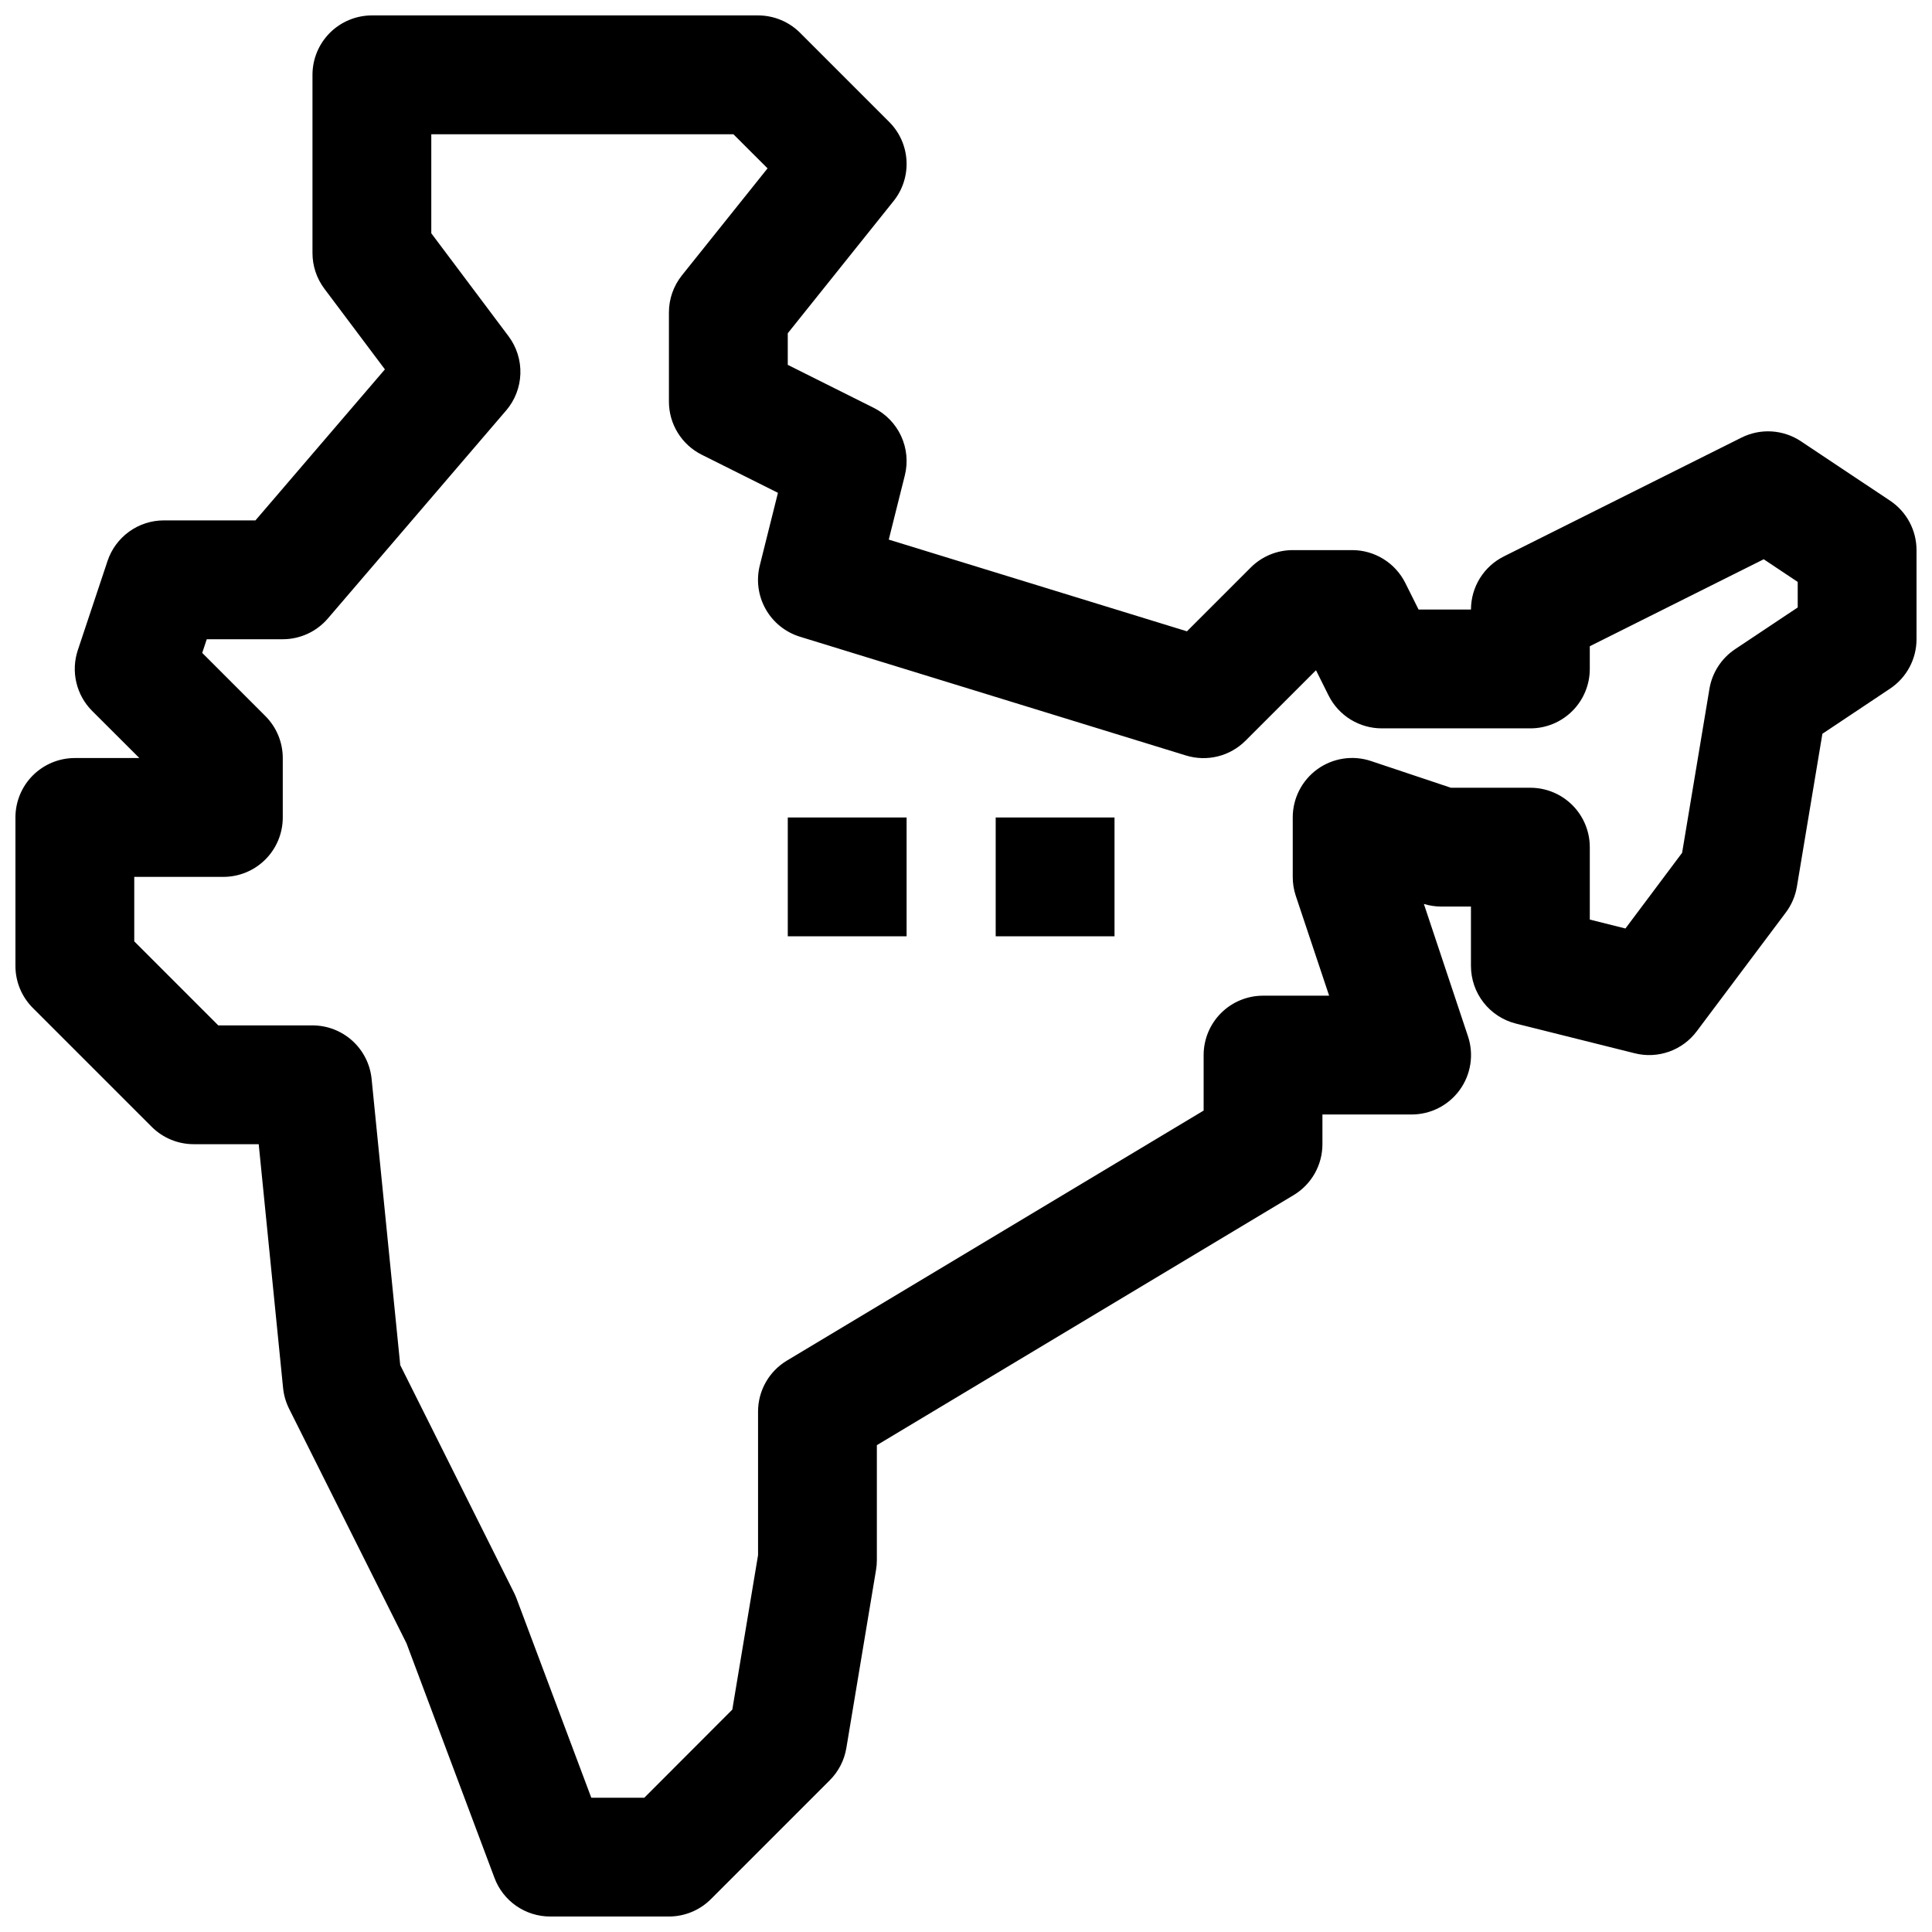 <?xml version="1.0" encoding="UTF-8"?>
<!-- Uploaded to: ICON Repo, www.svgrepo.com, Generator: ICON Repo Mixer Tools -->
<svg width="800px" height="800px" version="1.1" viewBox="144 144 512 512" xmlns="http://www.w3.org/2000/svg">
 <defs>
  <clipPath id="a">
   <path d="m148.09 148.09h503.81v503.81h-503.81z"/>
  </clipPath>
 </defs>
 <path d="m352.77 360.64h31.488v31.488h-31.488z"/>
 <path d="m407.87 360.64h31.488v31.488h-31.488z"/>
 <g clip-path="url(#a)">
  <path d="m644.89 276.69-23.617-15.742v-0.004c-2.305-1.531-4.977-2.43-7.738-2.606-2.766-0.172-5.527 0.387-8.008 1.625l-62.977 31.488h0.004c-2.621 1.301-4.828 3.309-6.371 5.797-1.539 2.488-2.359 5.356-2.359 8.285h-13.887l-3.519-7.047c-1.309-2.613-3.32-4.812-5.805-6.348-2.488-1.539-5.356-2.352-8.277-2.352h-15.746c-4.176 0.004-8.18 1.66-11.129 4.613l-16.91 16.91-79.02-24.309 4.258-17.012c0.871-3.477 0.527-7.144-0.969-10.398-1.496-3.254-4.059-5.902-7.266-7.504l-22.789-11.391v-8.375l28.039-35.031c2.422-3.023 3.644-6.836 3.43-10.707-0.211-3.867-1.844-7.523-4.586-10.262l-23.617-23.617h0.004c-2.957-2.953-6.961-4.613-11.141-4.613h-102.34c-4.176 0-8.18 1.66-11.133 4.609-2.953 2.953-4.613 6.961-4.613 11.133v47.234c0 3.406 1.105 6.723 3.148 9.445l16.043 21.379-34.305 40.023h-24.246c-3.309-0.004-6.535 1.035-9.219 2.969-2.684 1.934-4.691 4.66-5.738 7.801l-7.871 23.617c-0.922 2.769-1.059 5.746-0.387 8.59 0.672 2.848 2.121 5.449 4.188 7.516l12.504 12.484h-17.094c-4.172 0-8.18 1.66-11.133 4.609-2.949 2.953-4.609 6.957-4.609 11.133v39.363c0 4.172 1.66 8.176 4.613 11.129l31.488 31.488c2.953 2.953 6.957 4.613 11.129 4.613h17.242l6.453 64.551c0.188 1.918 0.723 3.785 1.574 5.512l31.129 62.188 23.324 62.188c1.121 3.008 3.137 5.598 5.769 7.426 2.637 1.828 5.766 2.809 8.973 2.809h31.488c4.176 0 8.18-1.66 11.133-4.613l31.488-31.488c2.32-2.316 3.859-5.305 4.398-8.539l7.871-47.23v-0.004c0.145-0.855 0.215-1.719 0.215-2.59v-30.449l110.44-66.258c4.742-2.844 7.641-7.969 7.641-13.5v-7.871h23.617c5.062 0.004 9.82-2.426 12.785-6.531 2.965-4.106 3.773-9.383 2.172-14.188l-11.691-35.078h0.004c1.492 0.457 3.043 0.691 4.602 0.691h7.871v15.742l0.004 0.004c0 3.508 1.172 6.918 3.336 9.688 2.16 2.766 5.184 4.731 8.59 5.582l31.488 7.871c3.004 0.754 6.164 0.602 9.086-0.434 2.918-1.039 5.469-2.91 7.324-5.391l23.617-31.488c1.516-2.019 2.523-4.375 2.938-6.863l6.754-40.5 17.941-11.965v-0.004c4.375-2.918 7.004-7.828 7.004-13.09v-23.617c0-5.262-2.633-10.18-7.012-13.098zm-24.477 28.293-16.602 11.066c-3.617 2.414-6.078 6.219-6.793 10.508l-7.242 43.445-15.02 20.059-9.445-2.363v-19.188c0-4.176-1.66-8.18-4.613-11.133s-6.957-4.613-11.133-4.613h-21.059l-21.191-7.086c-4.805-1.602-10.086-0.793-14.195 2.168-4.106 2.965-6.539 7.727-6.531 12.789v15.746c-0.004 1.691 0.262 3.371 0.789 4.977l8.855 26.512h-17.516c-4.176 0-8.18 1.656-11.133 4.609-2.953 2.953-4.609 6.957-4.609 11.133v14.703l-110.44 66.262c-4.742 2.844-7.644 7.969-7.644 13.5v38.055l-6.824 40.934-23.316 23.348h-14.055l-19.789-52.742c-0.191-0.516-0.41-1.02-0.652-1.512l-30.188-60.387-7.59-75.859c-0.391-3.887-2.211-7.484-5.106-10.105-2.894-2.617-6.656-4.066-10.562-4.066h-24.961l-22.27-22.27v-17.09h23.617c4.176 0 8.18-1.66 11.133-4.613 2.953-2.949 4.609-6.957 4.609-11.133v-15.742c0-4.176-1.66-8.18-4.613-11.133l-16.734-16.734 1.203-3.621h20.145c4.602-0.004 8.969-2.016 11.957-5.512l47.23-55.105 0.004 0.004c2.328-2.719 3.66-6.152 3.777-9.727 0.117-3.578-0.988-7.09-3.133-9.953l-20.477-27.293v-26.238h80.066l9.047 9.035-22.68 28.34c-2.238 2.797-3.461 6.273-3.457 9.855v23.617c0 2.926 0.812 5.789 2.352 8.277 1.535 2.488 3.734 4.496 6.348 5.805l20.191 10.094-4.809 19.238c-0.984 3.914-0.43 8.055 1.551 11.57 1.98 3.516 5.234 6.137 9.09 7.324l102.34 31.488h0.004c2.734 0.832 5.644 0.91 8.418 0.215 2.773-0.691 5.305-2.129 7.324-4.152l18.672-18.664 3.344 6.707h0.004c1.309 2.617 3.324 4.816 5.816 6.352 2.492 1.535 5.363 2.344 8.289 2.34h39.359c4.176 0 8.18-1.66 11.133-4.613s4.613-6.957 4.613-11.133v-6.016l46.098-23.051 9.004 6.004z"/>
 </g>
</svg>